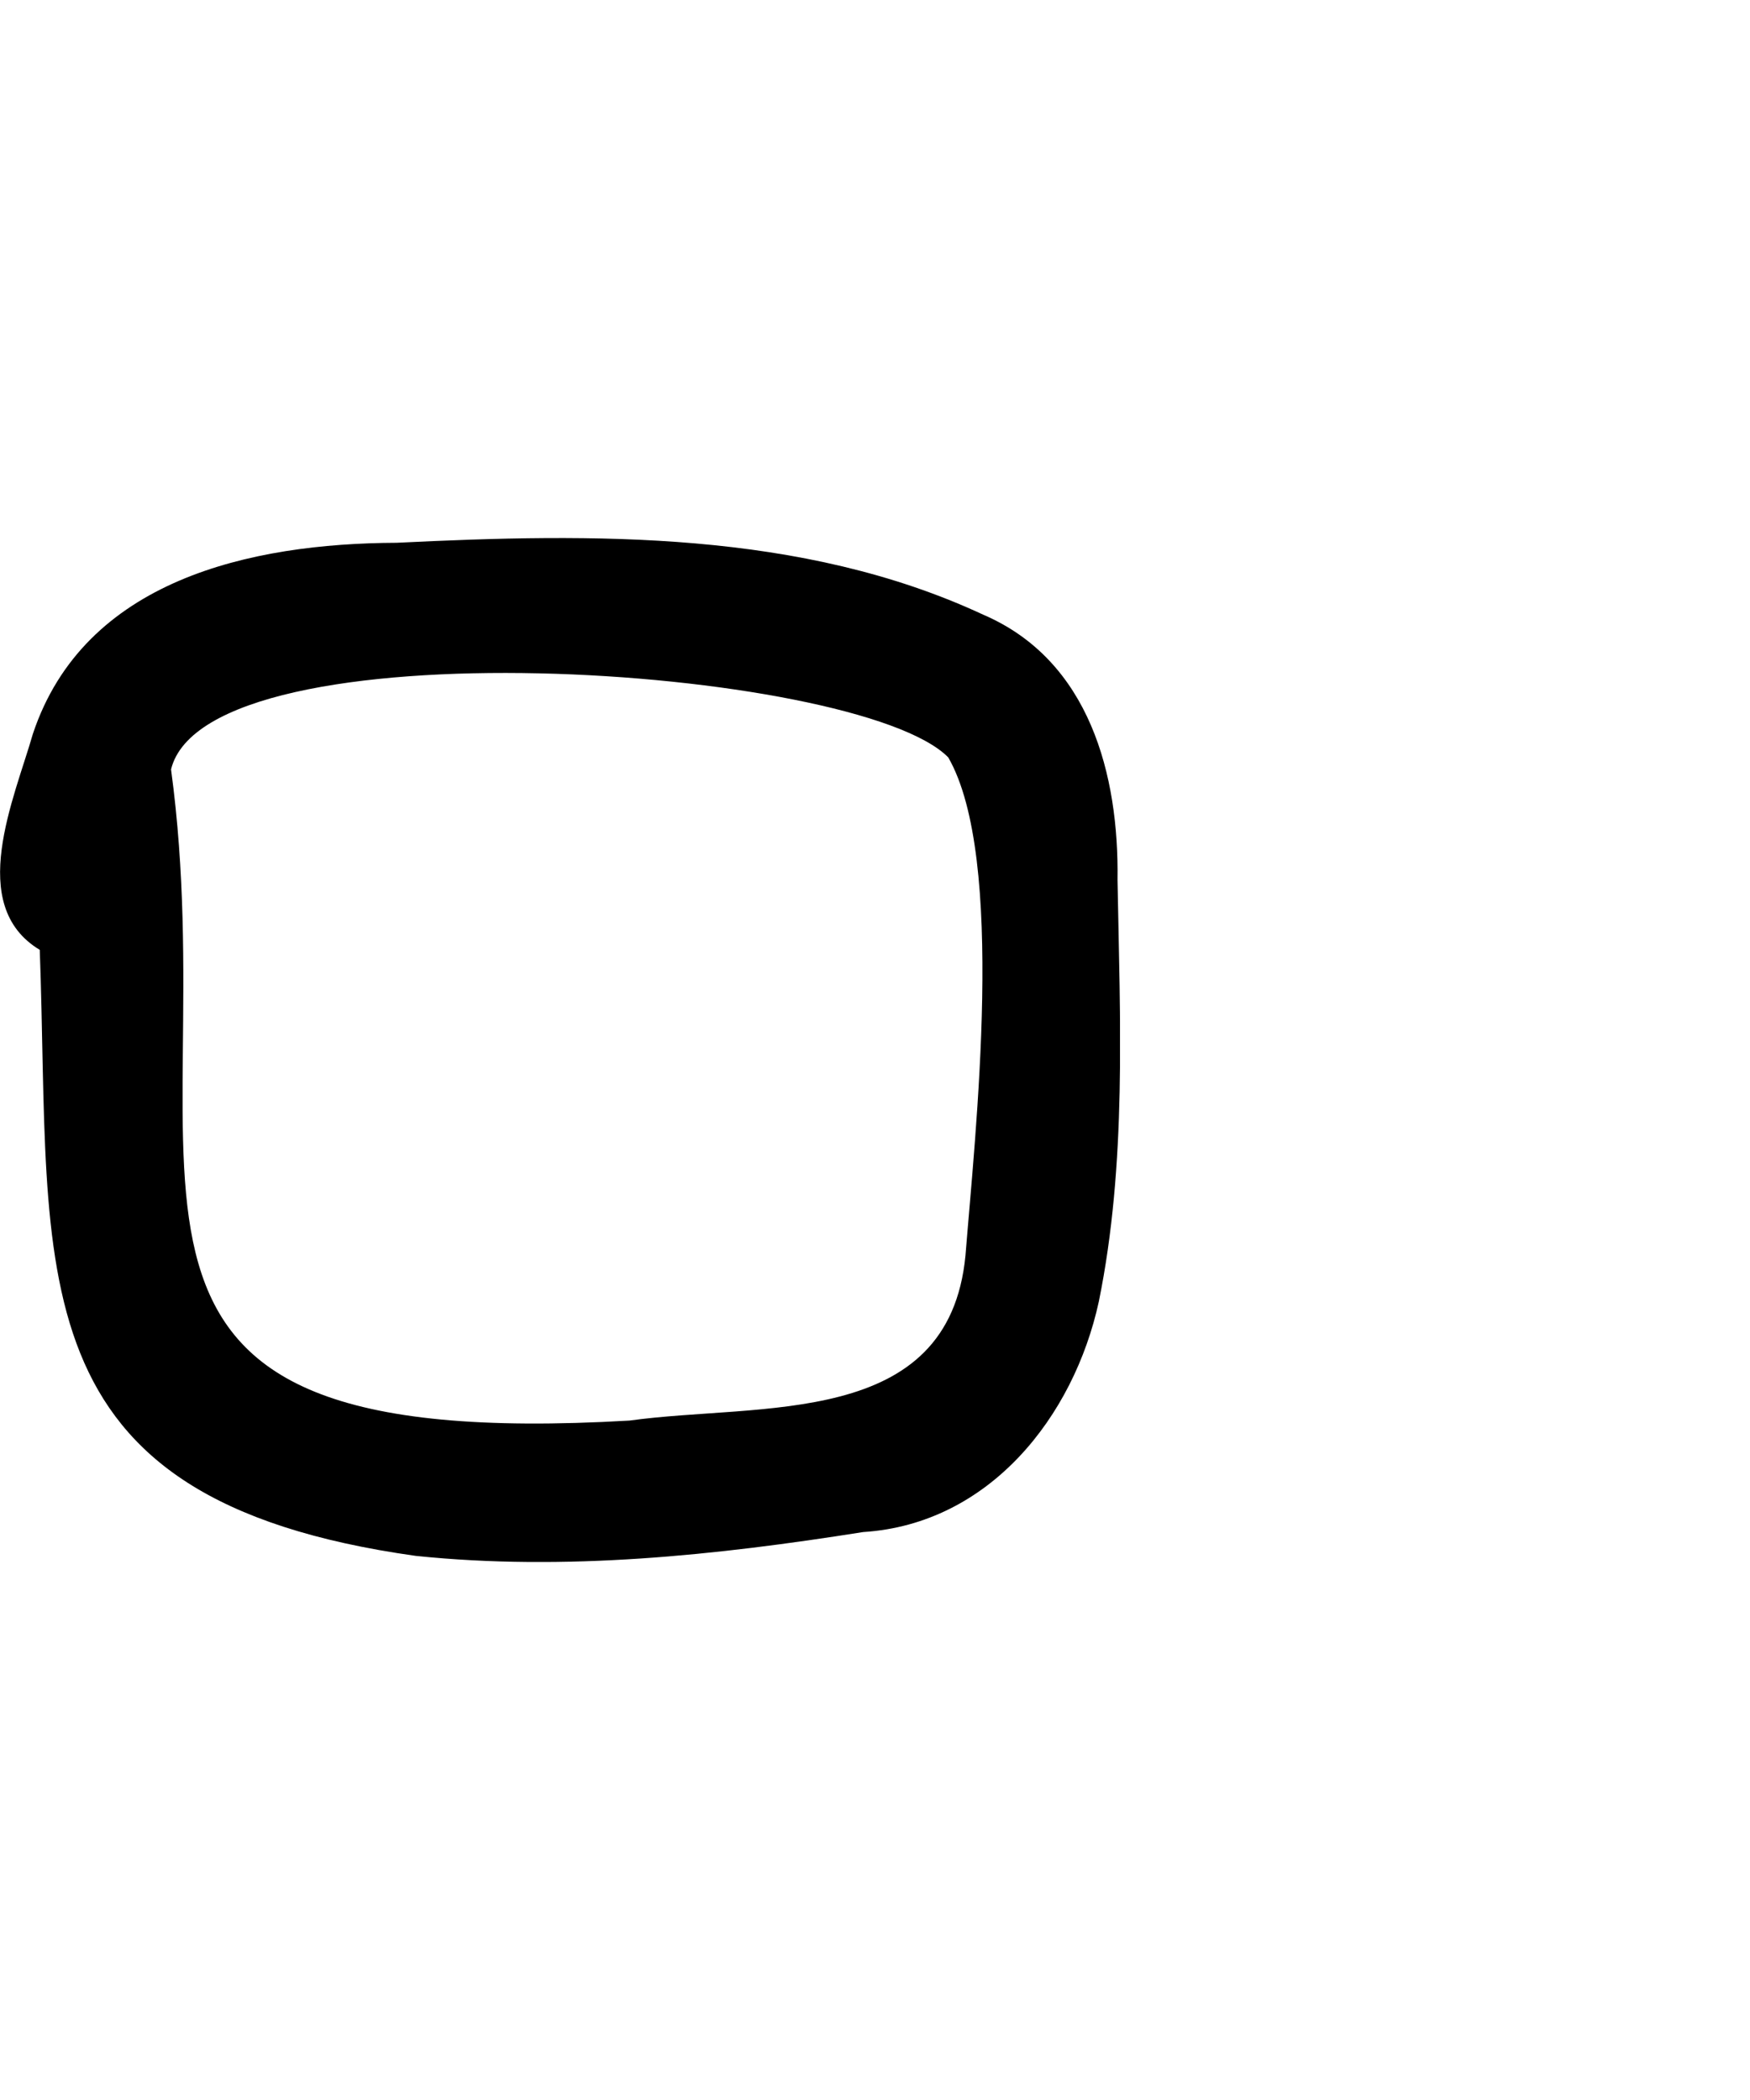 <svg xmlns="http://www.w3.org/2000/svg" width="50.0" height="60.0" viewBox="0.0 0.0 50.0 60.0" fill="none">
<g clip-path="url(#clip0_1363_4041)">
<path d="M11.88 44.454C0.294 42.829 1.476 36.398 1.136 27.139C-0.976 25.868 0.411 22.815 0.939 20.969C2.404 16.566 7.149 15.524 11.335 15.508C16.946 15.233 22.91 15.148 28.095 17.564C31.137 18.872 31.973 22.147 31.929 25.143C32.001 29.148 32.197 33.246 31.395 37.188C30.68 40.474 28.269 43.544 24.662 43.773C20.446 44.441 16.146 44.896 11.88 44.454ZM17.985 40.588C21.727 40.068 27.109 40.836 27.585 35.871C27.862 32.368 28.745 24.516 27.093 21.64C24.501 19.006 5.92 17.755 4.887 21.983C6.496 33.859 1.003 41.575 17.985 40.588Z" fill="black" />
</g>
<defs>
<clipPath id="clip0_1363_4041">
<rect width="32" height="29.257" fill="white" transform="translate(0 15.371)" />
</clipPath>
</defs>
</svg>